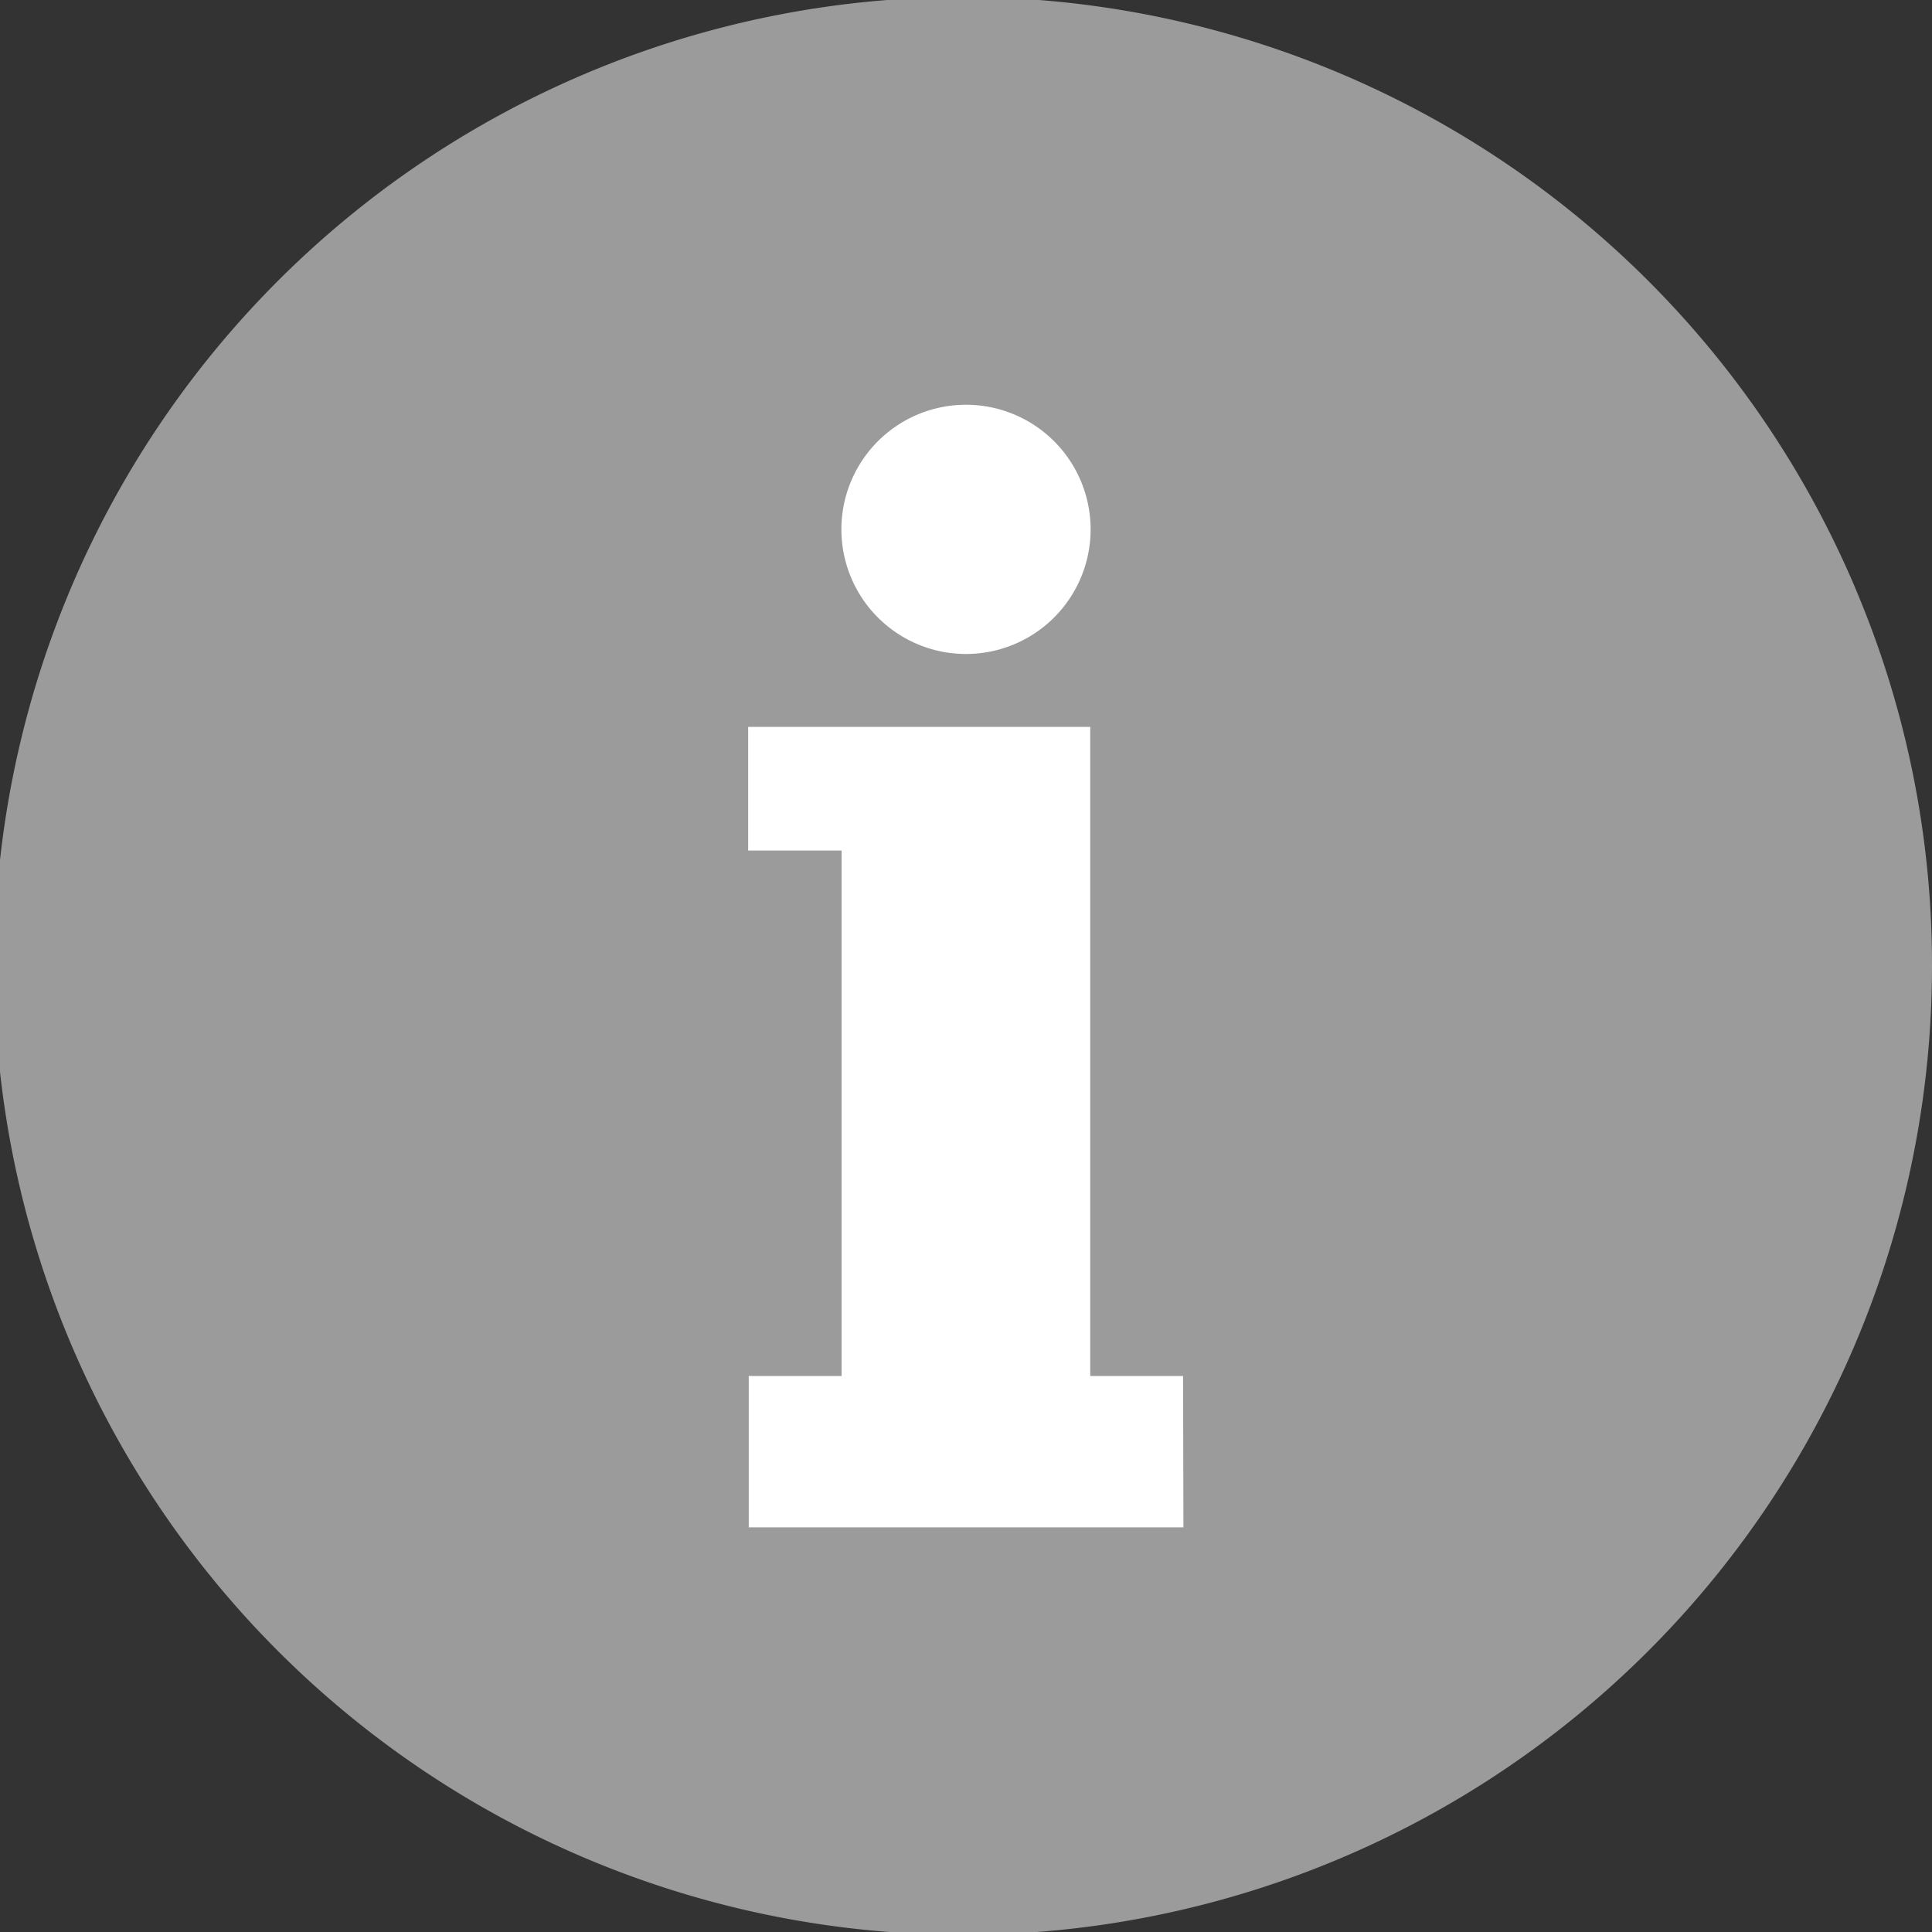 <svg xmlns="http://www.w3.org/2000/svg" xmlns:xlink="http://www.w3.org/1999/xlink" width="20" height="20" viewBox="0 0 20 20"><rect x="0" y="0" width="20" height="20" fill="#333333" stroke="none"/><defs><style>.a{fill:none;}.b{clip-path:url(#a);}.c{fill:#9b9b9b;}.d{fill:#fff;}</style><clipPath id="a"><rect class="a" width="20" height="20"/></clipPath></defs><rect class="a" width="20" height="20"/><g class="b"><path class="c" d="M19.214,6.106A10.03,10.03,0,1,0,20,10a9.966,9.966,0,0,0-.786-3.893" transform="translate(0 0.001)"/><path class="d" d="M221.261,105.813a1.29,1.29,0,1,1-1.29,1.29,1.29,1.29,0,0,1,1.29-1.29" transform="translate(-211.261 -101.623)"/><path class="d" d="M200.206,198.332h-4.5v-1.567h.961v-5.439H195.7v-1.28h3.541v6.719h.961Z" transform="translate(-187.955 -182.521)"/></g></svg>